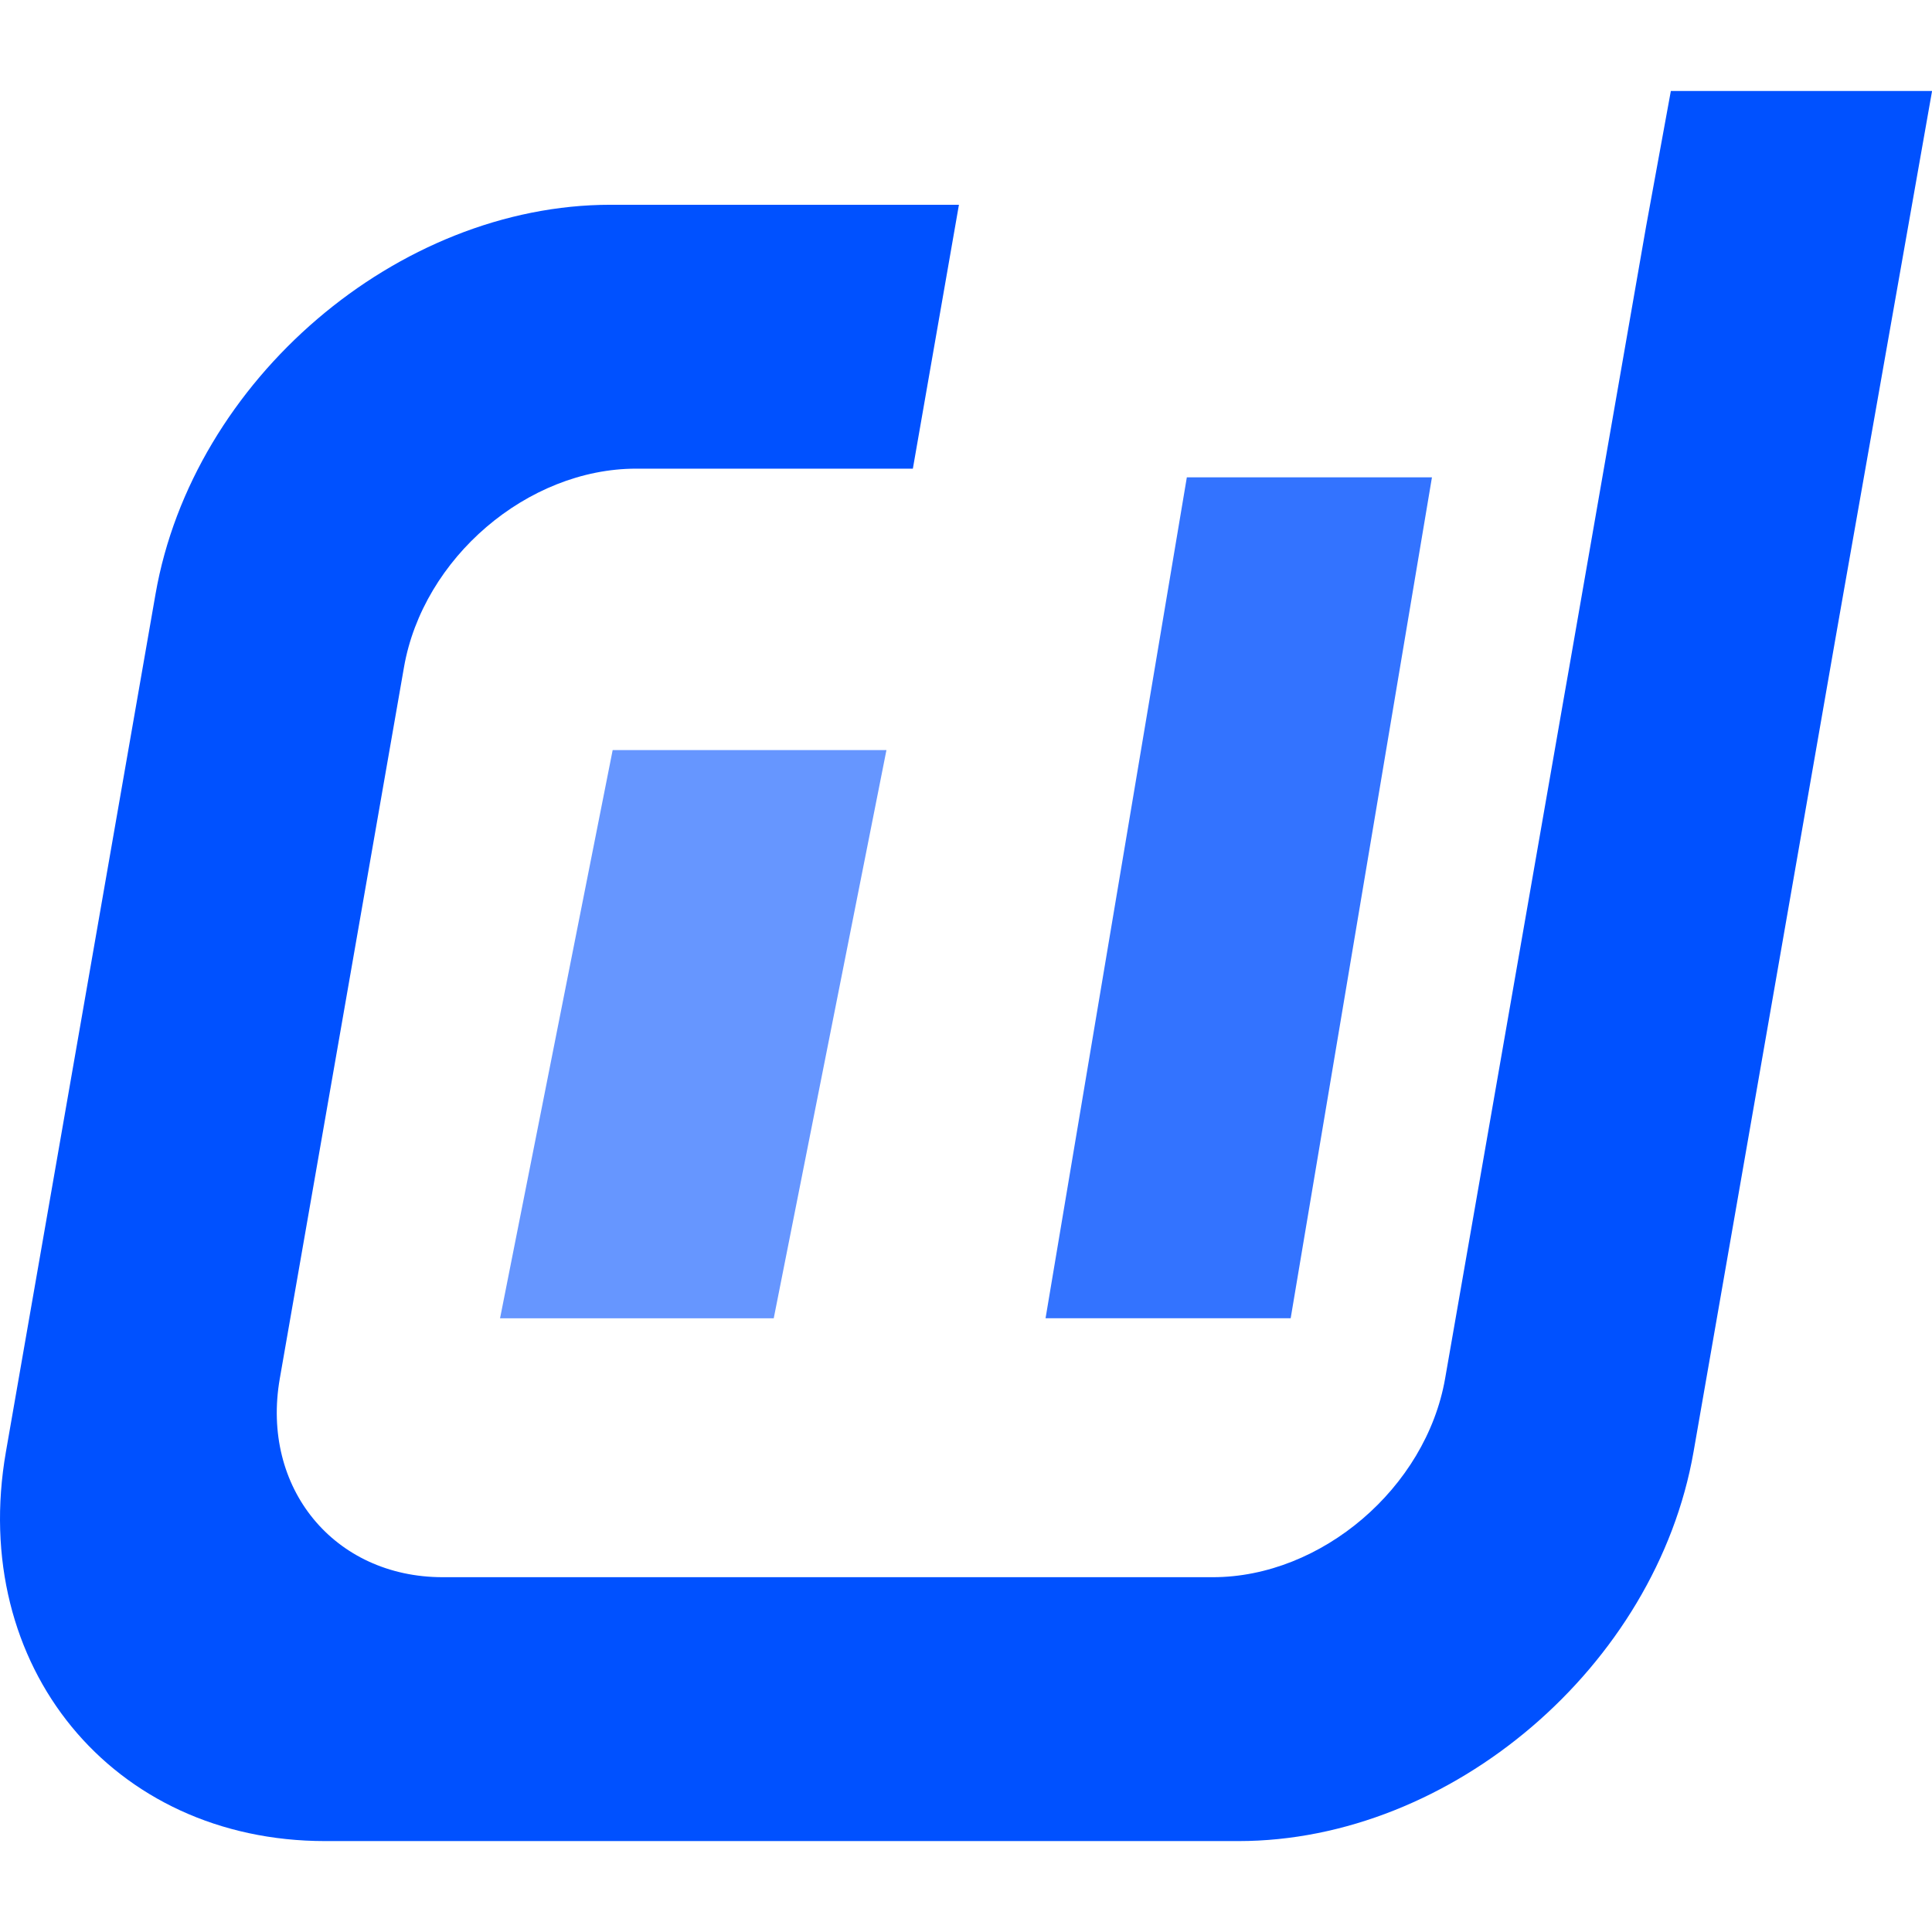 <?xml version="1.0" standalone="no"?><!DOCTYPE svg PUBLIC "-//W3C//DTD SVG 1.1//EN" "http://www.w3.org/Graphics/SVG/1.1/DTD/svg11.dtd"><svg t="1729774957511" class="icon" viewBox="0 0 1024 1024" version="1.1" xmlns="http://www.w3.org/2000/svg" p-id="4512" xmlns:xlink="http://www.w3.org/1999/xlink" width="500" height="500"><path d="M410.142 698.729H265.035l59.693-301.176H469.835l-59.741 301.176z" fill="#0050FF" fill-opacity=".6" p-id="4513"></path><path d="M684.08 698.693H554.165L629.049 252.988H758.965l-74.885 445.741z" fill="#0050FF" fill-opacity=".8" p-id="4514"></path><path d="M885.591 48.188l-13.131 71.837-38.346 219.943-2.385 13.685-3.241 18.444-62.548 358.557c-10.12 57.898-65.536 105.291-123.109 105.291H234.677c-57.621 0-96.497-47.393-86.377-105.291l65.813-376.965c10.083-57.946 65.464-105.291 123.073-105.291h146.649l24.419-139.866H323.656c-112.881 0-221.425 92.835-241.218 206.294L3.132 769.506C-16.661 883.013 59.464 975.812 172.345 975.812h484.051c112.881 0 221.401-92.798 241.218-206.306l74.933-429.502 4.421-25.142L1024.036 48.224H885.591V48.188z" fill="#0051FF" p-id="4515"></path></svg>